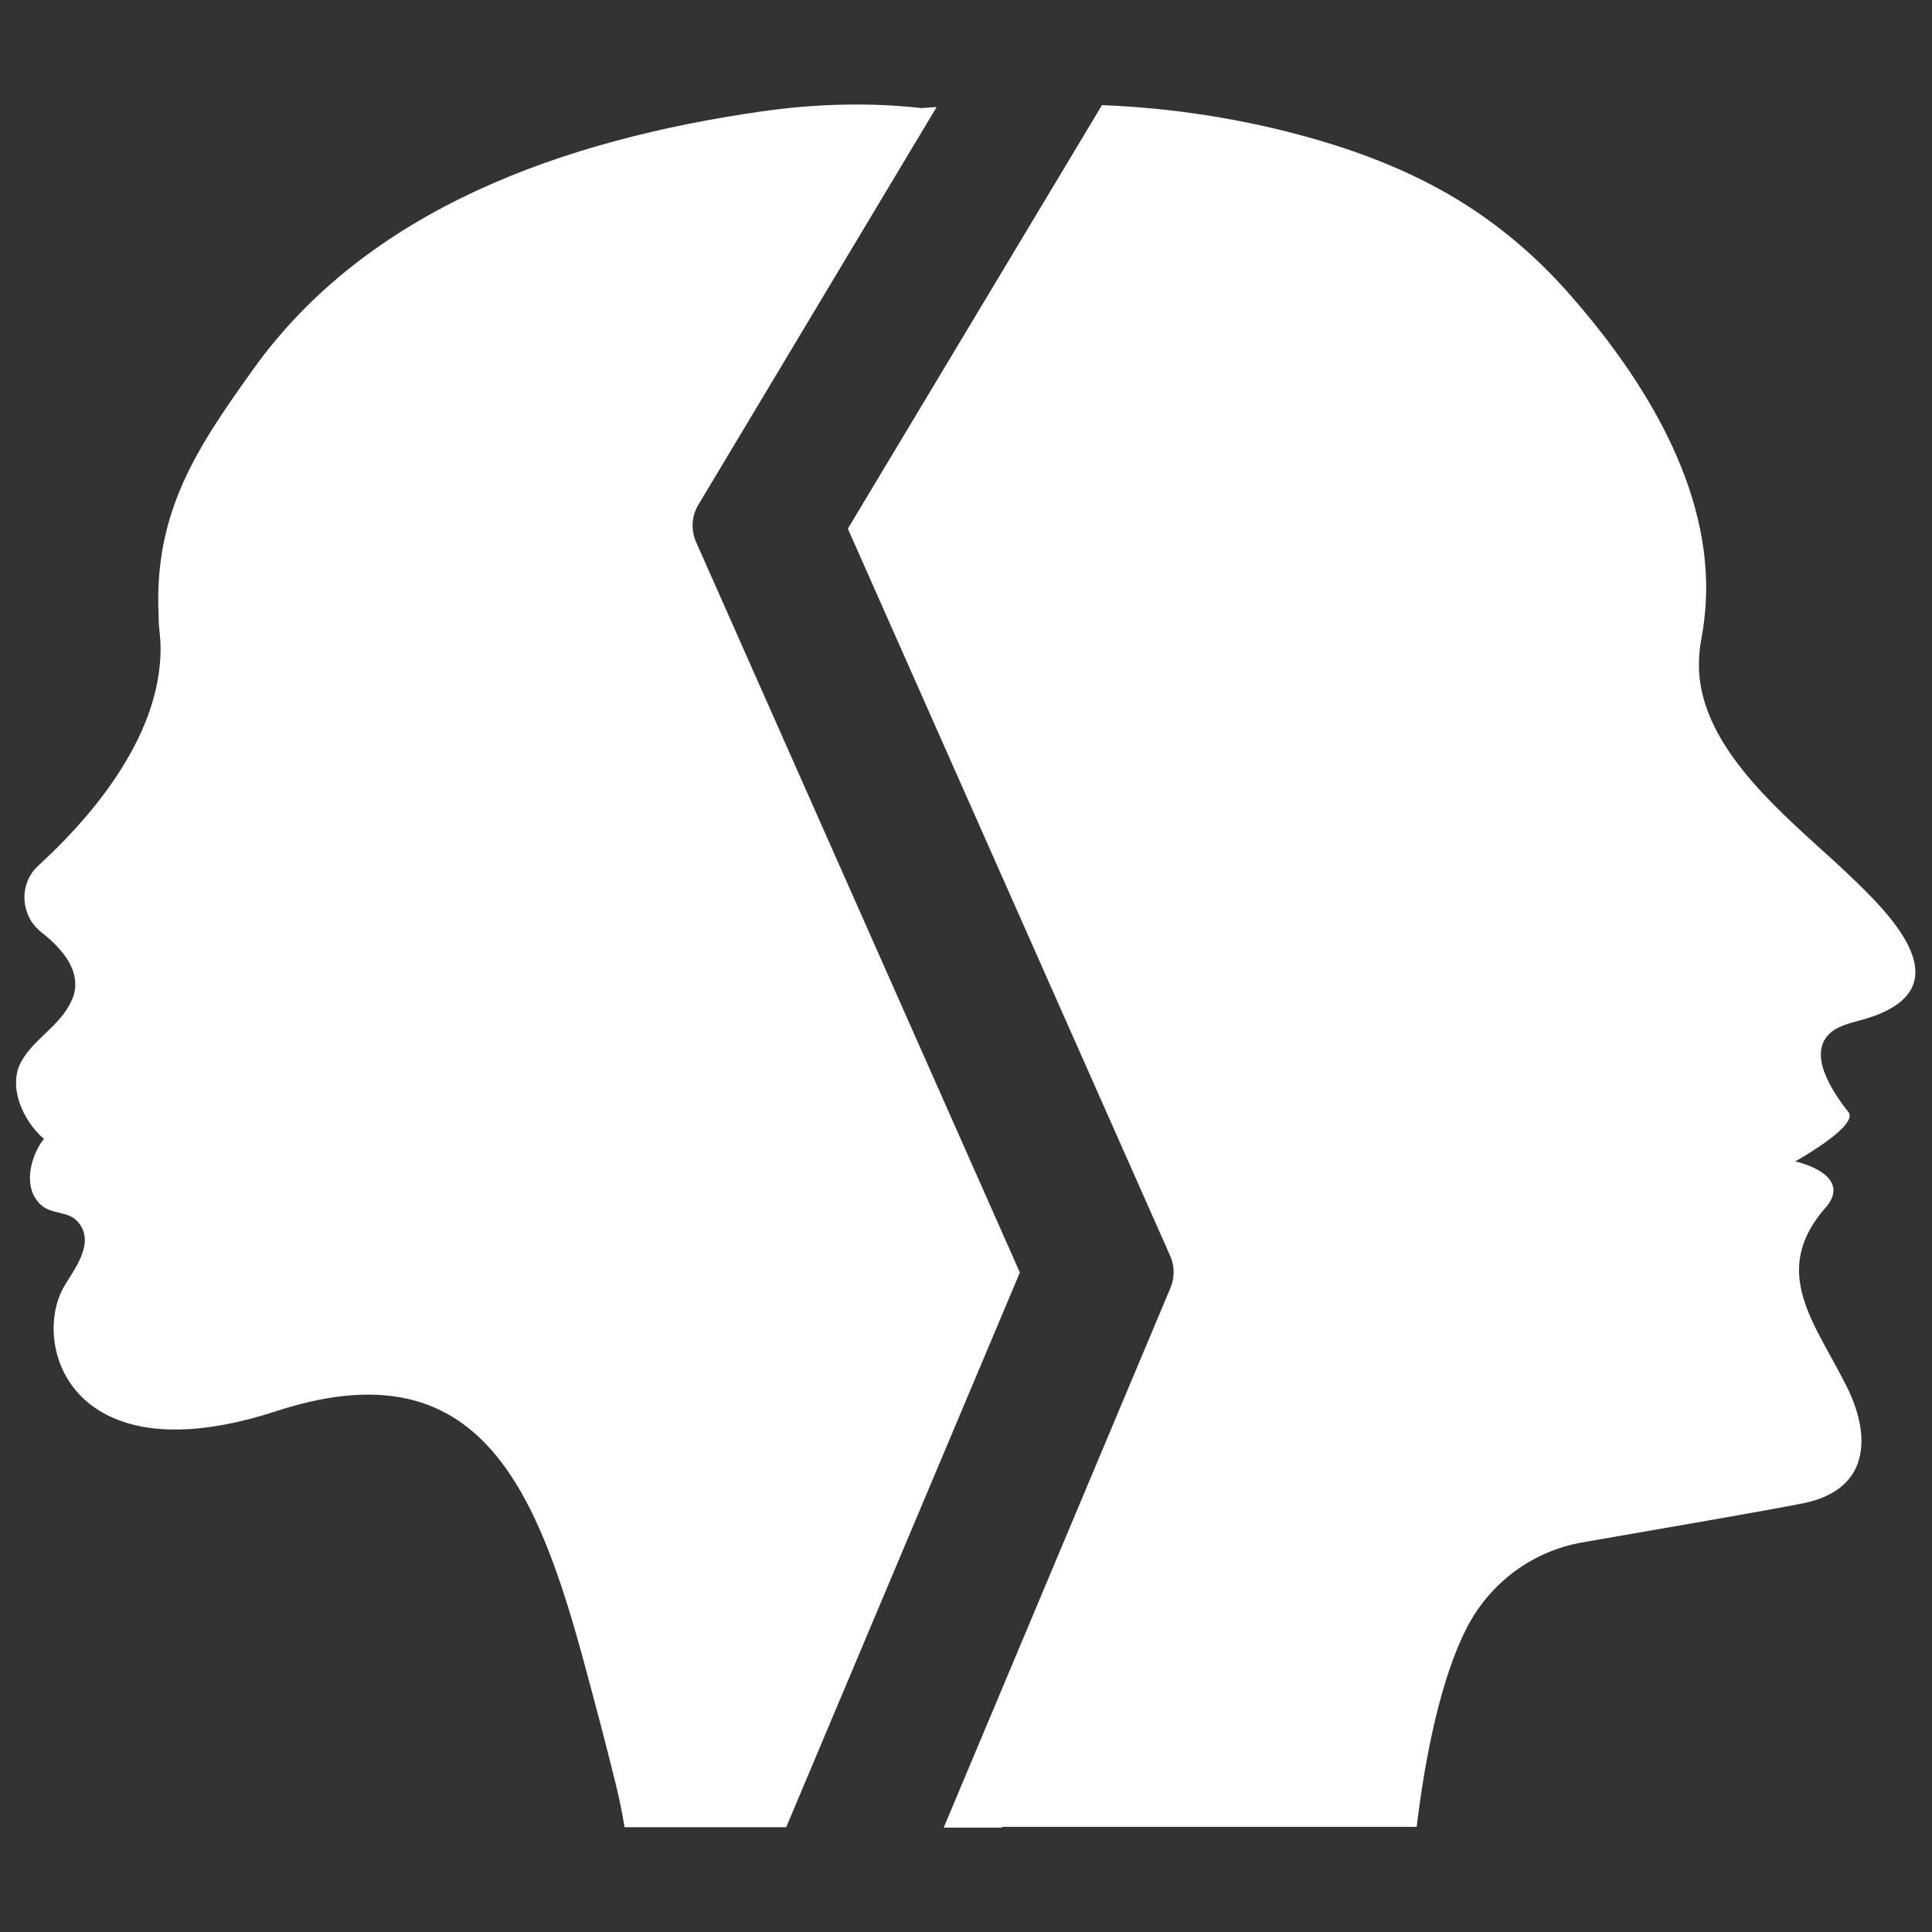 <?xml version="1.0" encoding="UTF-8"?> <!-- Generator: Adobe Illustrator 23.0.0, SVG Export Plug-In . SVG Version: 6.00 Build 0) --> <svg xmlns="http://www.w3.org/2000/svg" xmlns:xlink="http://www.w3.org/1999/xlink" id="Layer_1" x="0px" y="0px" viewBox="0 0 520 520" style="enable-background:new 0 0 520 520;" xml:space="preserve"><rect x="0" y="0" width="520" height="520" fill="#333333" stroke="none"/> <style type="text/css"> .st0{fill:#FFFFFF;} </style> <g> <path class="st0" d="M274.5,342.5l-62.9,149.3h-43.5c-0.6-3.6-1.3-7.3-2.2-10.9c-2.6-10.7-5.8-22.8-9.4-36 c-13.1-47.6-29.6-82.2-82.1-65.1C34,393,17.4,377.4,14.8,362c-0.9-5.4-0.1-10.8,2-14.9c1.3-2.5,3.6-5.5,4.9-8.6 c1.3-3,1.8-6.2-0.3-9.1c-2.8-3.9-7.6-2.1-10.8-5.5c-0.8-0.9-1.4-1.8-1.8-2.8c-1.2-3-0.8-6.3,0.1-9c1-3.1,2.7-5.5,3-5.5 c-3-2.5-5.7-6.5-6.9-10.6c-0.9-3.1-1-6.4,0.2-9.2c3-6.8,11.1-10.5,14.1-17.6c0.1-0.3,0.3-0.6,0.4-0.9c2.3-6.8-2.8-12.9-8.6-17.4 c-1.7-1.4-3-3.1-3.7-5c-1.7-4.4-0.8-9.6,3-13c12.6-11.5,30.5-31.6,32.6-53.9c0.3-2.8,0.3-5.7,0-8.5c-0.2-1.5-0.3-3.1-0.3-4.6v0 c-1.4-28,10.3-45.3,25.3-66.3c31-43.5,84-62,136.9-69.6c15.4-2.2,29.8-2.4,43.2-0.9c1.3-0.1,2.6-0.2,4-0.3L188,135.8 c-1.9,3.1-2.1,6.9-0.6,10.2L274.5,342.5z"></path> <path class="st0" d="M514.7,265.6c-1.5,3.3-5.1,6.2-11.6,8.3c-3,1-6.3,1.5-9.1,3.1c-4.4,2.7-4.6,7.1-3,11.5v0 c1.5,4.1,4.4,8.2,6.5,10.8c1,1.2-0.3,3.2-2.5,5.2c-4.3,3.9-11.8,8.1-11.8,8.1s4.8,1,7.9,3.5c2.4,2,3.7,4.8,0.4,8.8 c-0.1,0.1-0.2,0.2-0.3,0.3c-6.4,7.4-7.8,14.2-6.6,20.9c1.6,8.8,7.6,17.4,12.3,26.8c3.4,6.7,4.9,13.4,3.7,18.9 c-1.3,6.2-6,10.9-15.2,12.8c-10.1,2-39.1,7-59.3,10.5c-13.5,2.3-25,10.8-31.3,23c-7,13.6-11.2,34.5-13.5,53.6H269.7v0.2h-15.7 L315,346.7c1.2-2.8,1.2-6-0.1-8.8l-86.7-195.6l68.4-114c15.5,0.6,31,2.7,46,6.2c18.6,4.4,34.9,10.3,49.5,19.1 c11,6.7,21.2,15.1,30.7,26c19.7,22.5,38.1,51.9,36.3,82.8c-0.2,3.2-0.6,6.5-1.2,9.7c-0.7,3.7-0.8,7.3-0.4,10.8 c2.5,20.1,22.7,36.5,37.3,49.9C502.9,240.5,519.4,255.1,514.7,265.6z"></path> </g> </svg> 